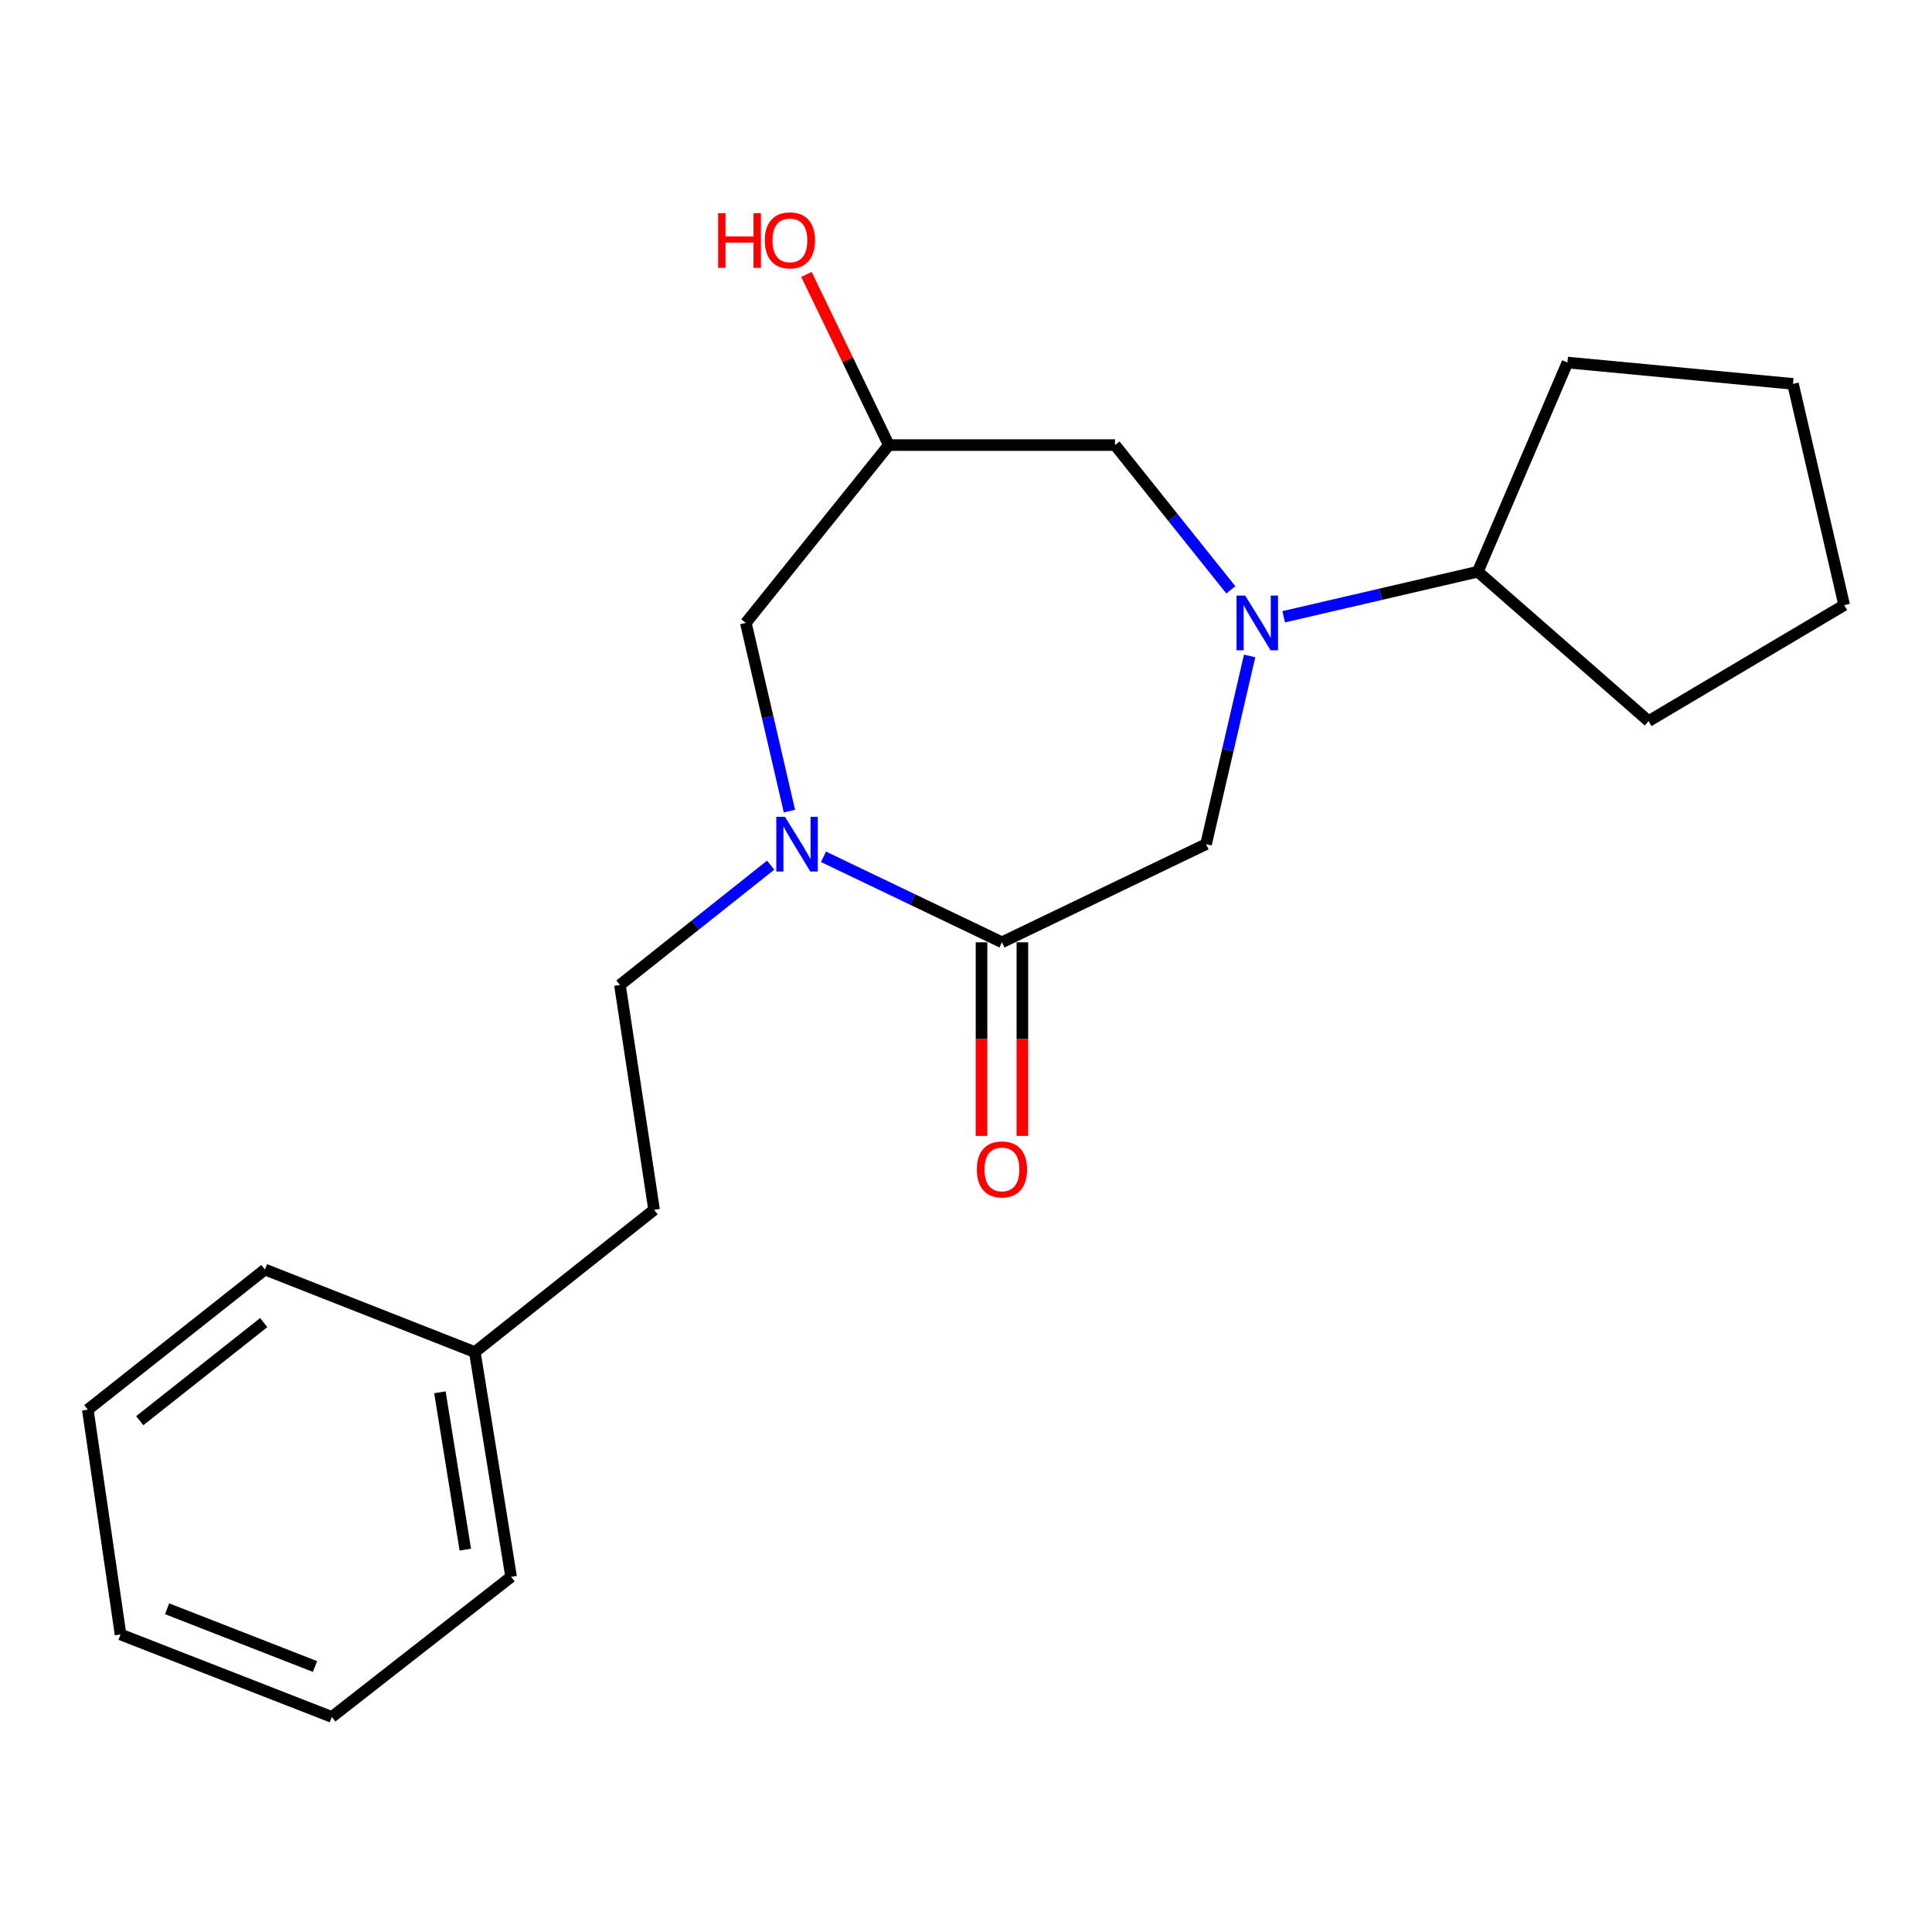 <?xml version='1.0' encoding='iso-8859-1'?>
<svg version='1.1' baseProfile='full'
              xmlns='http://www.w3.org/2000/svg'
                      xmlns:rdkit='http://www.rdkit.org/xml'
                      xmlns:xlink='http://www.w3.org/1999/xlink'
                  xml:space='preserve'
width='1000px' height='1000px' viewBox='0 0 1000 1000'>
<!-- END OF HEADER -->
<rect style='opacity:1.0;fill:#FFFFFF;stroke:none' width='1000' height='1000' x='0' y='0'> </rect>
<path class='bond-2' d='M 646.806,339.514 L 635.533,388.224' style='fill:none;fill-rule:evenodd;stroke:#0000FF;stroke-width:6px;stroke-linecap:butt;stroke-linejoin:miter;stroke-opacity:1' />
<path class='bond-2' d='M 635.533,388.224 L 624.261,436.933' style='fill:none;fill-rule:evenodd;stroke:#000000;stroke-width:6px;stroke-linecap:butt;stroke-linejoin:miter;stroke-opacity:1' />
<path class='bond-3' d='M 637.079,305.309 L 607.106,267.839' style='fill:none;fill-rule:evenodd;stroke:#0000FF;stroke-width:6px;stroke-linecap:butt;stroke-linejoin:miter;stroke-opacity:1' />
<path class='bond-3' d='M 607.106,267.839 L 577.133,230.369' style='fill:none;fill-rule:evenodd;stroke:#000000;stroke-width:6px;stroke-linecap:butt;stroke-linejoin:miter;stroke-opacity:1' />
<path class='bond-8' d='M 664.433,319.242 L 714.675,307.578' style='fill:none;fill-rule:evenodd;stroke:#0000FF;stroke-width:6px;stroke-linecap:butt;stroke-linejoin:miter;stroke-opacity:1' />
<path class='bond-8' d='M 714.675,307.578 L 764.916,295.913' style='fill:none;fill-rule:evenodd;stroke:#000000;stroke-width:6px;stroke-linecap:butt;stroke-linejoin:miter;stroke-opacity:1' />
<path class='bond-0' d='M 426.24,443.486 L 472.422,465.607' style='fill:none;fill-rule:evenodd;stroke:#0000FF;stroke-width:6px;stroke-linecap:butt;stroke-linejoin:miter;stroke-opacity:1' />
<path class='bond-0' d='M 472.422,465.607 L 518.604,487.728' style='fill:none;fill-rule:evenodd;stroke:#000000;stroke-width:6px;stroke-linecap:butt;stroke-linejoin:miter;stroke-opacity:1' />
<path class='bond-6' d='M 398.892,447.802 L 359.885,478.818' style='fill:none;fill-rule:evenodd;stroke:#0000FF;stroke-width:6px;stroke-linecap:butt;stroke-linejoin:miter;stroke-opacity:1' />
<path class='bond-6' d='M 359.885,478.818 L 320.878,509.835' style='fill:none;fill-rule:evenodd;stroke:#000000;stroke-width:6px;stroke-linecap:butt;stroke-linejoin:miter;stroke-opacity:1' />
<path class='bond-22' d='M 408.601,419.835 L 397.324,371.125' style='fill:none;fill-rule:evenodd;stroke:#0000FF;stroke-width:6px;stroke-linecap:butt;stroke-linejoin:miter;stroke-opacity:1' />
<path class='bond-22' d='M 397.324,371.125 L 386.046,322.416' style='fill:none;fill-rule:evenodd;stroke:#000000;stroke-width:6px;stroke-linecap:butt;stroke-linejoin:miter;stroke-opacity:1' />
<path class='bond-1' d='M 518.604,487.728 L 624.261,436.933' style='fill:none;fill-rule:evenodd;stroke:#000000;stroke-width:6px;stroke-linecap:butt;stroke-linejoin:miter;stroke-opacity:1' />
<path class='bond-7' d='M 508.027,487.728 L 508.027,537.84' style='fill:none;fill-rule:evenodd;stroke:#000000;stroke-width:6px;stroke-linecap:butt;stroke-linejoin:miter;stroke-opacity:1' />
<path class='bond-7' d='M 508.027,537.84 L 508.027,587.951' style='fill:none;fill-rule:evenodd;stroke:#FF0000;stroke-width:6px;stroke-linecap:butt;stroke-linejoin:miter;stroke-opacity:1' />
<path class='bond-7' d='M 529.182,487.728 L 529.182,537.84' style='fill:none;fill-rule:evenodd;stroke:#000000;stroke-width:6px;stroke-linecap:butt;stroke-linejoin:miter;stroke-opacity:1' />
<path class='bond-7' d='M 529.182,537.84 L 529.182,587.951' style='fill:none;fill-rule:evenodd;stroke:#FF0000;stroke-width:6px;stroke-linecap:butt;stroke-linejoin:miter;stroke-opacity:1' />
<path class='bond-5' d='M 577.133,230.369 L 460.053,230.369' style='fill:none;fill-rule:evenodd;stroke:#000000;stroke-width:6px;stroke-linecap:butt;stroke-linejoin:miter;stroke-opacity:1' />
<path class='bond-4' d='M 386.046,322.416 L 460.053,230.369' style='fill:none;fill-rule:evenodd;stroke:#000000;stroke-width:6px;stroke-linecap:butt;stroke-linejoin:miter;stroke-opacity:1' />
<path class='bond-10' d='M 460.053,230.369 L 438.729,186.199' style='fill:none;fill-rule:evenodd;stroke:#000000;stroke-width:6px;stroke-linecap:butt;stroke-linejoin:miter;stroke-opacity:1' />
<path class='bond-10' d='M 438.729,186.199 L 417.405,142.029' style='fill:none;fill-rule:evenodd;stroke:#FF0000;stroke-width:6px;stroke-linecap:butt;stroke-linejoin:miter;stroke-opacity:1' />
<path class='bond-9' d='M 320.878,509.835 L 338.554,626.198' style='fill:none;fill-rule:evenodd;stroke:#000000;stroke-width:6px;stroke-linecap:butt;stroke-linejoin:miter;stroke-opacity:1' />
<path class='bond-12' d='M 764.916,295.913 L 811.304,187.648' style='fill:none;fill-rule:evenodd;stroke:#000000;stroke-width:6px;stroke-linecap:butt;stroke-linejoin:miter;stroke-opacity:1' />
<path class='bond-13' d='M 764.916,295.913 L 853.296,373.246' style='fill:none;fill-rule:evenodd;stroke:#000000;stroke-width:6px;stroke-linecap:butt;stroke-linejoin:miter;stroke-opacity:1' />
<path class='bond-11' d='M 338.554,626.198 L 245.767,699.828' style='fill:none;fill-rule:evenodd;stroke:#000000;stroke-width:6px;stroke-linecap:butt;stroke-linejoin:miter;stroke-opacity:1' />
<path class='bond-14' d='M 245.767,699.828 L 264.547,816.168' style='fill:none;fill-rule:evenodd;stroke:#000000;stroke-width:6px;stroke-linecap:butt;stroke-linejoin:miter;stroke-opacity:1' />
<path class='bond-14' d='M 227.699,720.651 L 240.846,802.088' style='fill:none;fill-rule:evenodd;stroke:#000000;stroke-width:6px;stroke-linecap:butt;stroke-linejoin:miter;stroke-opacity:1' />
<path class='bond-15' d='M 245.767,699.828 L 137.125,657.108' style='fill:none;fill-rule:evenodd;stroke:#000000;stroke-width:6px;stroke-linecap:butt;stroke-linejoin:miter;stroke-opacity:1' />
<path class='bond-17' d='M 811.304,187.648 L 928.043,198.695' style='fill:none;fill-rule:evenodd;stroke:#000000;stroke-width:6px;stroke-linecap:butt;stroke-linejoin:miter;stroke-opacity:1' />
<path class='bond-16' d='M 853.296,373.246 L 954.545,313.213' style='fill:none;fill-rule:evenodd;stroke:#000000;stroke-width:6px;stroke-linecap:butt;stroke-linejoin:miter;stroke-opacity:1' />
<path class='bond-19' d='M 264.547,816.168 L 171.76,888.693' style='fill:none;fill-rule:evenodd;stroke:#000000;stroke-width:6px;stroke-linecap:butt;stroke-linejoin:miter;stroke-opacity:1' />
<path class='bond-18' d='M 137.125,657.108 L 45.455,729.633' style='fill:none;fill-rule:evenodd;stroke:#000000;stroke-width:6px;stroke-linecap:butt;stroke-linejoin:miter;stroke-opacity:1' />
<path class='bond-18' d='M 136.5,684.577 L 72.331,735.345' style='fill:none;fill-rule:evenodd;stroke:#000000;stroke-width:6px;stroke-linecap:butt;stroke-linejoin:miter;stroke-opacity:1' />
<path class='bond-21' d='M 954.545,313.213 L 928.043,198.695' style='fill:none;fill-rule:evenodd;stroke:#000000;stroke-width:6px;stroke-linecap:butt;stroke-linejoin:miter;stroke-opacity:1' />
<path class='bond-20' d='M 45.455,729.633 L 62.39,845.996' style='fill:none;fill-rule:evenodd;stroke:#000000;stroke-width:6px;stroke-linecap:butt;stroke-linejoin:miter;stroke-opacity:1' />
<path class='bond-23' d='M 171.76,888.693 L 62.39,845.996' style='fill:none;fill-rule:evenodd;stroke:#000000;stroke-width:6px;stroke-linecap:butt;stroke-linejoin:miter;stroke-opacity:1' />
<path class='bond-23' d='M 163.048,862.583 L 86.489,832.694' style='fill:none;fill-rule:evenodd;stroke:#000000;stroke-width:6px;stroke-linecap:butt;stroke-linejoin:miter;stroke-opacity:1' />
<path  class='atom-0' d='M 644.503 308.256
L 653.783 323.256
Q 654.703 324.736, 656.183 327.416
Q 657.663 330.096, 657.743 330.256
L 657.743 308.256
L 661.503 308.256
L 661.503 336.576
L 657.623 336.576
L 647.663 320.176
Q 646.503 318.256, 645.263 316.056
Q 644.063 313.856, 643.703 313.176
L 643.703 336.576
L 640.023 336.576
L 640.023 308.256
L 644.503 308.256
' fill='#0000FF'/>
<path  class='atom-1' d='M 406.3 422.773
L 415.58 437.773
Q 416.5 439.253, 417.98 441.933
Q 419.46 444.613, 419.54 444.773
L 419.54 422.773
L 423.3 422.773
L 423.3 451.093
L 419.42 451.093
L 409.46 434.693
Q 408.3 432.773, 407.06 430.573
Q 405.86 428.373, 405.5 427.693
L 405.5 451.093
L 401.82 451.093
L 401.82 422.773
L 406.3 422.773
' fill='#0000FF'/>
<path  class='atom-8' d='M 505.604 605.288
Q 505.604 598.488, 508.964 594.688
Q 512.324 590.888, 518.604 590.888
Q 524.884 590.888, 528.244 594.688
Q 531.604 598.488, 531.604 605.288
Q 531.604 612.168, 528.204 616.088
Q 524.804 619.968, 518.604 619.968
Q 512.364 619.968, 508.964 616.088
Q 505.604 612.208, 505.604 605.288
M 518.604 616.768
Q 522.924 616.768, 525.244 613.888
Q 527.604 610.968, 527.604 605.288
Q 527.604 599.728, 525.244 596.928
Q 522.924 594.088, 518.604 594.088
Q 514.284 594.088, 511.924 596.888
Q 509.604 599.688, 509.604 605.288
Q 509.604 611.008, 511.924 613.888
Q 514.284 616.768, 518.604 616.768
' fill='#FF0000'/>
<path  class='atom-11' d='M 371.698 110.325
L 375.538 110.325
L 375.538 122.365
L 390.018 122.365
L 390.018 110.325
L 393.858 110.325
L 393.858 138.645
L 390.018 138.645
L 390.018 125.565
L 375.538 125.565
L 375.538 138.645
L 371.698 138.645
L 371.698 110.325
' fill='#FF0000'/>
<path  class='atom-11' d='M 395.858 124.405
Q 395.858 117.605, 399.218 113.805
Q 402.578 110.005, 408.858 110.005
Q 415.138 110.005, 418.498 113.805
Q 421.858 117.605, 421.858 124.405
Q 421.858 131.285, 418.458 135.205
Q 415.058 139.085, 408.858 139.085
Q 402.618 139.085, 399.218 135.205
Q 395.858 131.325, 395.858 124.405
M 408.858 135.885
Q 413.178 135.885, 415.498 133.005
Q 417.858 130.085, 417.858 124.405
Q 417.858 118.845, 415.498 116.045
Q 413.178 113.205, 408.858 113.205
Q 404.538 113.205, 402.178 116.005
Q 399.858 118.805, 399.858 124.405
Q 399.858 130.125, 402.178 133.005
Q 404.538 135.885, 408.858 135.885
' fill='#FF0000'/>
</svg>
